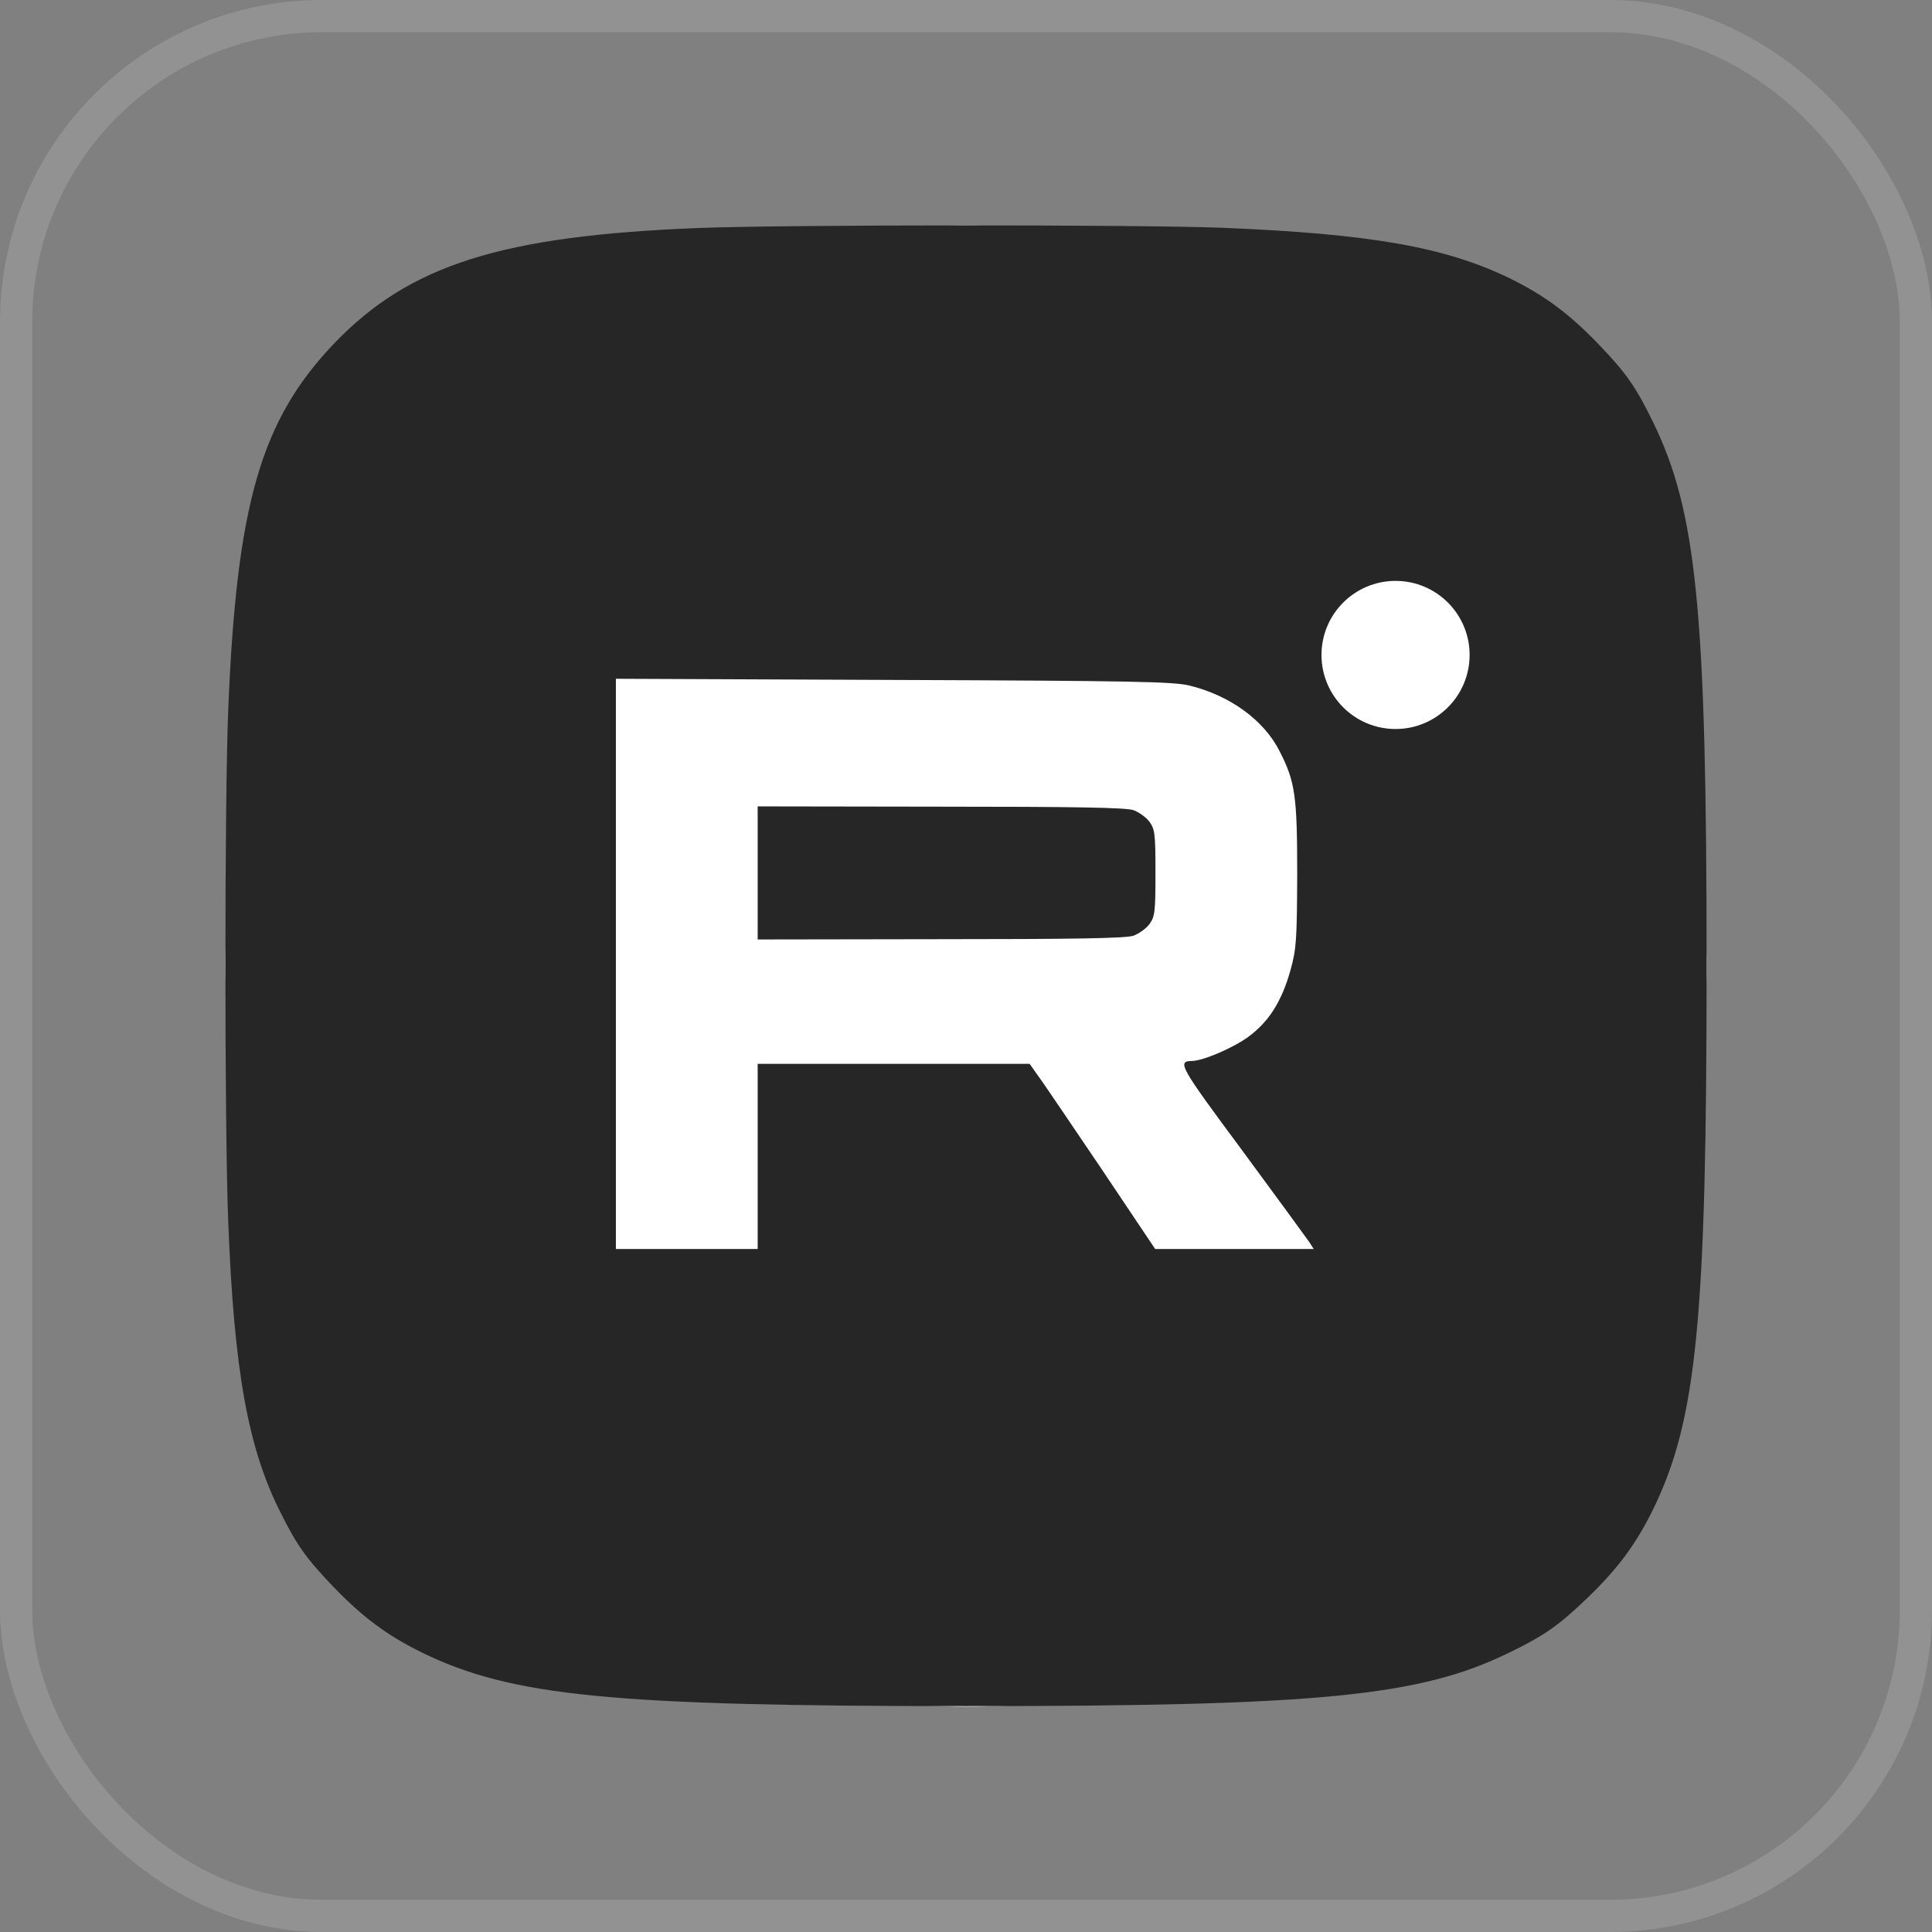 <?xml version="1.0" encoding="UTF-8"?> <svg xmlns="http://www.w3.org/2000/svg" width="60" height="60" viewBox="0 0 60 60" fill="none"><rect x="0" y="0" width="60" height="60" fill="#808080" stroke="none"/> <rect x="7" y="7" width="46" height="46" rx="23" fill="white"></rect> <path d="M21.661 7.082C15.578 7.325 12.73 8.223 10.394 10.649C8.103 13.039 7.348 15.645 7.088 22.042C6.971 24.917 6.971 35.016 7.088 37.936C7.267 42.563 7.699 44.971 8.714 46.975C9.217 47.99 9.514 48.403 10.358 49.284C11.265 50.227 12.029 50.793 13.107 51.323C15.893 52.68 18.992 52.985 29.999 52.985C41.005 52.985 44.096 52.68 46.872 51.323C47.959 50.793 48.391 50.497 49.298 49.625C50.242 48.718 50.808 47.954 51.338 46.876C52.694 44.09 53 40.991 53 29.984C53 18.978 52.694 15.887 51.338 13.111C50.808 12.024 50.511 11.592 49.64 10.685C48.732 9.742 47.968 9.175 46.89 8.645C44.869 7.666 42.56 7.262 37.941 7.073C35.363 6.974 24.356 6.974 21.661 7.082ZM36.926 21.287C38.193 21.593 39.253 22.365 39.738 23.327C40.224 24.279 40.286 24.71 40.286 27.154C40.278 29.194 40.26 29.463 40.08 30.119C39.81 31.089 39.415 31.718 38.786 32.186C38.319 32.536 37.357 32.949 37.016 32.949C36.549 32.958 36.63 33.102 38.57 35.717C39.631 37.154 40.565 38.439 40.655 38.565L40.799 38.789H38.337H35.875L34.177 36.256C33.233 34.863 32.362 33.569 32.218 33.381L31.976 33.039H27.753H23.53V35.914V38.789H21.328H19.127V29.93V21.08L27.735 21.116C35.219 21.143 36.414 21.17 36.926 21.287Z" fill="#272626"></path> <path d="M23.53 27.109V29.176L29.217 29.167C33.377 29.167 34.977 29.14 35.201 29.059C35.372 28.996 35.597 28.834 35.696 28.7C35.866 28.466 35.884 28.322 35.884 27.109C35.884 25.896 35.866 25.753 35.696 25.519C35.597 25.384 35.372 25.222 35.201 25.16C34.977 25.079 33.377 25.052 29.217 25.052L23.53 25.043V27.109Z" fill="#272626"></path> <circle cx="43.34" cy="20.34" r="2.3" fill="white"></circle> <rect x="0.5" y="0.5" width="59" height="59" rx="9.5" stroke="#929292"></rect> </svg> 